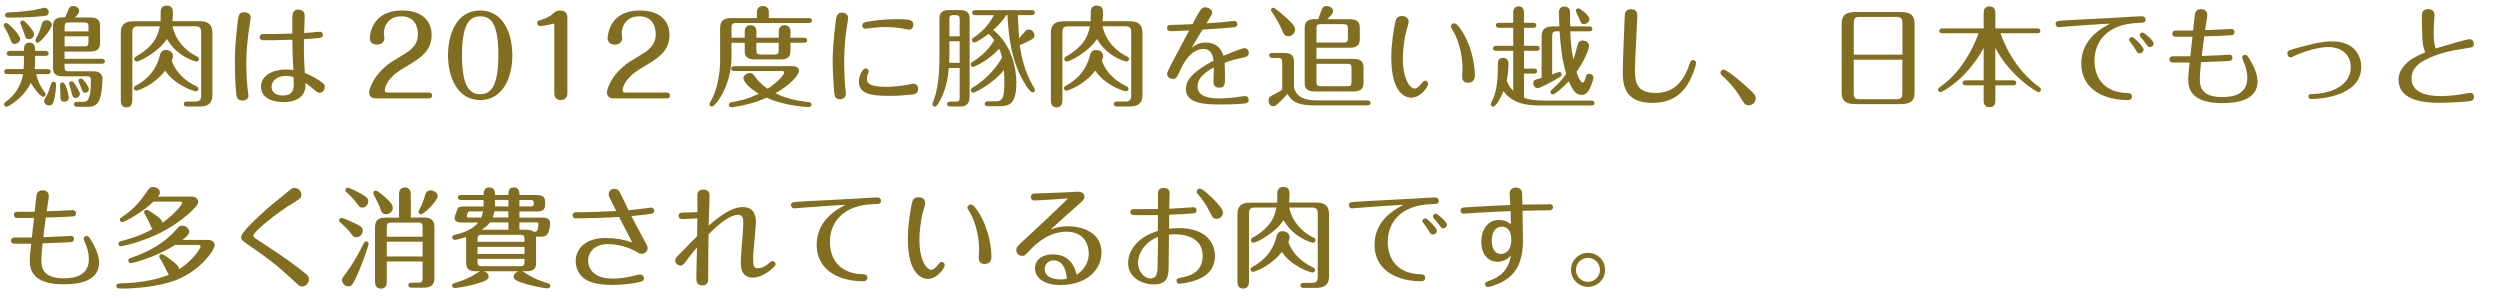 <?xml version="1.0" encoding="UTF-8"?><svg id="_レイヤー_2" xmlns="http://www.w3.org/2000/svg" xmlns:xlink="http://www.w3.org/1999/xlink" viewBox="0 0 331.13 39.86"><defs><clipPath id="clippath"><rect width="331.13" height="39.86" fill="none"/></clipPath></defs><g id="_レイアウト"><g clip-path="url(#clippath)"><g><path d="m1.35,5.17c-.19-.55-.43-.99-.77-1.57-.04-.09-.09-.16-.09-.22,0-.22.16-.33.35-.33.3,0,1.83,1.57,1.83,2.1,0,.39-.41.67-.71.67-.35,0-.46-.23-.61-.65Zm-.39,4.64c-.13,0-.41-.03-.41-.33s.3-.33.41-.33h2.17c0-.06.04-.56.04-.81v-.94h-1.87c-.13,0-.41-.03-.41-.33s.28-.33.41-.33h1.87c0-.42,0-1.09.74-1.09s.74.65.74,1.09h1.38c.14,0,.41.06.41.33,0,.3-.28.33-.41.33h-1.38v.83c0,.39-.04.71-.06.93h1.71c.13,0,.41.03.41.33s-.26.33-.41.33h-1.51c.2.88.58,1.71,1.15,2.42.04.06.1.13.1.25,0,.16-.13.33-.3.33-.41,0-1.26-1.15-1.67-1.84-.94,2.01-2.97,3.16-3.2,3.16-.17,0-.33-.15-.33-.32,0-.19.1-.26.29-.39,1.19-.85,1.99-2.16,2.22-3.61H.96ZM5.41,2.16c-1.28.12-2.97.17-4.28.17-.13,0-.46,0-.46-.33s.32-.35.46-.35c1.75-.07,2.93-.25,3.42-.33.28-.04,1.23-.3,1.36-.3.3,0,.55.32.55.55,0,.51-.32.54-1.06.59Zm-2.28,2.03c-.06-.19-.45-1.09-.45-1.16,0-.17.15-.32.33-.32.3,0,1.51,1.39,1.51,1.83,0,.39-.39.64-.68.64-.39,0-.44-.1-.71-.99Zm1.88,1.48c-.15,0-.32-.12-.32-.32,0-.1.03-.16.09-.28.33-.58.49-.97.75-1.88.09-.32.29-.51.62-.51.38,0,.72.28.72.61,0,.51-1.54,2.38-1.87,2.38Zm.84,7.74c0-.19.09-.32.19-.49.32-.52.49-1.06.74-1.84.06-.17.17-.26.33-.26.1,0,.32.07.32.38,0,.07-.04,1.38-.35,2.33-.13.38-.41.44-.58.44-.38,0-.65-.28-.65-.55Zm2.75-11.1c.23-.44.28-.54.46-1.04.1-.28.28-.48.64-.48.45,0,.78.29.78.65s-.29.61-.58.87h2.03c.93,0,1.32.32,1.32,1.15v2.22c0,.74-.29,1.15-1.32,1.15h-3.38v.96h4.93c.14,0,.41.04.41.33s-.26.32-.41.32h-4.93v.41c0,.49.1.59.61.59h3.23c1.13,0,1.19.8,1.19.99,0,.55-.13,1.88-.26,2.36-.36,1.36-1.17,1.36-1.83,1.36h-1.28c-.15,0-.41-.04-.41-.33,0-.3.26-.33.41-.33h.7c.58,0,1.13,0,1.13-2.86,0-.23-.03-.52-.42-.52h-3.28c-.97,0-1.32-.36-1.32-1.15V3.45c0-.74.29-1.15,1.32-1.15h.25Zm-.59,10.45c0-.23-.06-1.38-.06-1.51,0-.19.15-.33.33-.33.51,0,.84,1.91.84,2,0,.35-.3.55-.58.55-.43,0-.54-.2-.54-.71Zm.55-8.6h3.16v-.58c0-.51-.12-.61-.61-.61h-1.94c-.51,0-.61.1-.61.61v.58Zm3.16.65h-3.16v1.33h2.55c.52,0,.61-.13.61-.59v-.74Zm-2.28,7.28c-.04-.16-.29-.93-.29-1.01,0-.19.15-.32.32-.32.19,0,.26.1.52.49.19.29.59.93.59,1.17,0,.29-.26.55-.54.55-.39,0-.42-.15-.61-.88Zm1.84.19c-.3,0-.33-.09-.57-.75-.04-.13-.32-.71-.32-.81,0-.19.13-.33.33-.33.3,0,1.06,1.12,1.06,1.38,0,.32-.26.52-.51.52Z" fill="#826e21"/><path d="m22.85,3.48c.46,2.16,2.07,3.45,3.22,3.99.12.06.28.13.28.33,0,.19-.14.35-.33.35-.12,0-2.54-.58-3.91-2.99-1.16,1.78-3.64,2.99-4,2.99-.17,0-.33-.13-.33-.33,0-.19.14-.28.23-.33,1.39-.81,2.81-1.9,3.15-4h-2.88c-.46,0-.75.12-.75.77v9.05c0,.42-.15.91-.78.91-.75,0-.75-.7-.75-.91V4.36c0-.77.23-1.54,1.67-1.54h3.6c.01-.36.01-.44.01-1.09,0-.32,0-.99.81-.99s.81.65.81.94c0,.13,0,.59-.06,1.13h3.62c1.22,0,1.67.54,1.67,1.54v8.22c0,.8-.28,1.54-1.67,1.54h-1.71c-.13,0-.41-.04-.41-.33s.26-.33.41-.33h1.12c.52,0,.77-.17.77-.77V4.25c0-.51-.16-.77-.77-.77h-2.99Zm3.13,7.93c.15.07.3.15.3.36,0,.2-.17.32-.32.32-.41,0-2.91-.91-4.07-2.73-1.62,2.04-3.71,2.65-3.83,2.65-.17,0-.33-.13-.33-.33,0-.19.13-.26.28-.35.59-.32,2.46-1.35,3.12-3.83.1-.41.23-.88.85-.88.46,0,.93.29.93.8,0,.22-.07.41-.17.64.78,2.04,2.42,2.96,3.25,3.35Z" fill="#826e21"/><path d="m33.2,2.33c0,.16-.26,1.78-.3,2.12-.1.81-.28,2.33-.28,4,0,.97.06,2.22.17,3.23,0,.06.12.87.12.99,0,.43-.38.65-.84.65-.7,0-.75-.56-.81-1.25-.09-.86-.15-2.38-.15-3.96s.16-3.44.35-5.04c.13-1.06.17-1.45.9-1.45.42,0,.84.23.84.71Zm8.83,1.91c.13-.01.3-.04.39-.04.17,0,.35.17.35.41,0,.35-.29.39-.48.42-.48.06-1.48.13-2.03.16-.03,1.99.03,3.19.12,4.48.93.36,1.59.78,1.94,1.01.52.35.7.51.7.84,0,.38-.32.77-.67.77-.25,0-.35-.07-1.1-.71-.38-.32-.65-.49-.8-.58.03.48,0,.83-.2,1.26-.43.91-1.54,1.26-2.68,1.26-.83,0-3-.2-3-2.04,0-1.54,1.64-2.28,3.35-2.28.46,0,.74.04.94.09-.09-1.25-.14-2.77-.14-4.03-.39.01-2.17.07-2.54.07-.48,0-1.33,0-1.45-.01-.23-.03-.33-.23-.33-.41,0-.26.19-.41.42-.41.22,0,1.14.01,1.33.01.41,0,2.2-.06,2.57-.06v-1.96c0-.52-.01-1.22.8-1.22s.84.68.84.88c0,.35-.07,1.9-.07,2.22.7-.04,1.25-.09,1.75-.15Zm-4.15,5.81c-1.16,0-1.91.64-1.91,1.45,0,1.12,1.3,1.15,1.52,1.15,1.42,0,1.42-1.04,1.42-1.57,0-.16-.01-.68-.03-.87-.23-.07-.55-.16-1-.16Z" fill="#826e21"/><path d="m56.85,12.26c.25,0,.39.19.39.38,0,.22-.16.39-.39.39h-7.12c-.72,0-.84-.54-.84-.71,0-.58.55-2.09,2.06-3.42.61-.54.68-.56,2.81-1.87,1.54-.94,1.59-1.97,1.59-2.51,0-1.12-.52-2.36-2.19-2.36-2.03,0-2.32,1.77-2.32,2.17,0,.12.07.58.07.68,0,.9-.9.9-.97.9-.16,0-.96-.03-.96-.87,0-.42.19-1.35.72-2.1,1.1-1.55,3.06-1.55,3.57-1.55,2.71,0,3.9,1.45,3.9,3.23,0,2.22-1.55,3.13-3.74,4.41-2.17,1.28-2.46,2.55-2.46,2.93,0,.26.2.3.33.3h5.54Z" fill="#826e21"/><path d="m67.86,7.32c0,2.91-1.22,5.93-4.26,5.93s-4.26-3.06-4.26-5.93,1.17-5.93,4.26-5.93,4.26,3.09,4.26,5.93Zm-6.67,0c0,4.33,1.13,5.15,2.41,5.15,1.15,0,2.41-.59,2.41-5.15s-1.16-5.15-2.41-5.15c-1.15,0-2.41.58-2.41,5.15Z" fill="#826e21"/><path d="m75.15,12.39c0,.54-.35.86-.86.86-.07,0-.87,0-.87-.86V3.35c0-.06,0-.22-.13-.22-.09,0-.42.12-.49.13-.52.13-1.15.19-1.25.19-.25,0-.39-.2-.39-.41,0-.28.13-.3.64-.45.23-.06.9-.3,1.48-.81.26-.23.43-.39.87-.39,1,0,1,.68,1,1.09v9.92Z" fill="#826e21"/><path d="m88.35,12.26c.25,0,.39.19.39.38,0,.22-.16.39-.39.39h-7.12c-.72,0-.84-.54-.84-.71,0-.58.55-2.09,2.06-3.42.61-.54.68-.56,2.81-1.87,1.54-.94,1.59-1.97,1.59-2.51,0-1.12-.52-2.36-2.19-2.36-2.03,0-2.32,1.77-2.32,2.17,0,.12.07.58.07.68,0,.9-.9.9-.97.9-.16,0-.96-.03-.96-.87,0-.42.19-1.35.72-2.1,1.1-1.55,3.06-1.55,3.57-1.55,2.71,0,3.9,1.45,3.9,3.23,0,2.22-1.55,3.13-3.74,4.41-2.17,1.28-2.46,2.55-2.46,2.93,0,.26.2.3.33.3h5.54Z" fill="#826e21"/><path d="m98.64,5.67h-1.75v1.83c0,3.94-2.16,6.61-2.59,6.61-.19,0-.33-.14-.33-.33,0-.1.36-.73.42-.86.7-1.44.99-3.35.99-4.97V3.75c0-1.03.49-1.36,1.52-1.36h3.35v-.75c0-.8.61-.84.8-.84.45,0,.78.29.78.78v.81h5.3c.13,0,.41.03.41.33s-.28.33-.41.33h-9.57c-.55,0-.67.15-.67.67v1.28h1.75v-.84c0-.78.61-.83.78-.83.13,0,.77.04.77.83v.84h2.96v-.84c0-.77.59-.83.77-.83.13,0,.78.03.78.83v.84h1.8c.12,0,.41.03.41.33s-.28.33-.41.33h-1.8v1.06c0,.7-.25,1.15-1.32,1.15h-3.42c-.97,0-1.32-.36-1.32-1.15v-1.06Zm-1.38,3.74c-.15,0-.41-.03-.41-.32,0-.3.28-.33.41-.33h7.71c.45,0,.85.17.85.62,0,.59-1.19,1.88-3.1,2.97,1.43.71,2.83,1,4.38,1.17.26.03.39.13.39.33s-.14.33-.38.33c-.19,0-3.22-.14-5.57-1.25-1.36.62-2.81,1.01-4.36,1.25-.16.03-.23.03-.3.03-.2,0-.35-.15-.35-.33,0-.17.12-.3.39-.35.8-.13,1.96-.33,3.58-1.12-.8-.45-2.03-1.43-2.03-2.06,0-.32.38-.68.84-.68.35,0,.45.12.74.54.57.81,1.23,1.26,1.62,1.54,1.61-1.03,2.2-1.97,2.2-2.12,0-.22-.22-.23-.33-.23h-6.29Zm2.93-2.8c0,.46.07.61.59.61h1.75c.52,0,.61-.13.61-.61v-.94h-2.96v.94Z" fill="#826e21"/><path d="m110.48,12.12c-.1-1.15-.19-2.96-.19-3.93,0-2.59.42-5.48.45-5.71.07-.45.26-.81.74-.81.39,0,.86.22.86.7,0,.17-.2,1.42-.25,1.68-.12.81-.28,2.57-.28,4.2,0,.81.06,2.67.16,3.44.04.41.07.62.07.73,0,.51-.42.73-.75.73-.72,0-.75-.46-.81-1.02Zm11.13-.33c0,.65-.55.71-.99.75-.77.09-1.78.16-2.83.16-2.54,0-4.03-.3-4.03-1.91,0-.7.45-1.73.9-1.73.28,0,.41.25.41.39,0,.13-.13.38-.17.49-.04.13-.07.38-.07.49,0,.41,0,1.07,2.57,1.07,1.12,0,2.28-.17,2.83-.28.14-.03.68-.14.75-.14.36,0,.64.3.64.7Zm-1.23-7.87c-.16,0-.83-.15-.97-.17-.46-.07-1.28-.17-2.16-.17s-1.8.12-2.23.17c-.07.01-.32.06-.39.06-.22,0-.42-.19-.42-.43,0-.38.32-.43.62-.49,1.64-.32,3.45-.35,3.99-.35,1.64,0,2.15.07,2.15.74,0,.39-.25.65-.58.65Z" fill="#826e21"/><path d="m125.67,9c-.14,1.83-.54,3.15-1.2,4.38-.19.36-.41.74-.64.74-.16,0-.33-.12-.33-.33,0-.13.23-.65.26-.75.39-1.16.67-2.9.67-5.49V2.48c0-.85.42-1.15,1.33-1.15h1.35c1.01,0,1.32.41,1.32,1.15v10.34c0,.93-.49,1.29-1.23,1.29h-1.33c-.14,0-.42-.03-.42-.32,0-.3.29-.33.42-.33h.72c.49,0,.52-.19.52-.55v-3.9h-1.44Zm1.44-.67v-2.86h-1.36v2.04c0,.2-.01.59-.03.81h1.39Zm0-3.52v-2.22c0-.59-.15-.59-.87-.59-.49,0-.49.32-.49.59v2.22h1.36Zm2.06-2.81c-.13,0-.41-.04-.41-.33,0-.3.28-.33.41-.33h7.48c.13,0,.41.03.41.33s-.29.33-.41.33h-1.84c.06,1.28.13,2.59.17,3.06.13-.13.41-.45.77-.87.17-.2.28-.28.49-.28.42,0,.77.35.77.77,0,.28-.09.41-.48.61-.81.42-.93.48-1.45.68.14,1.22.59,3.54,1.86,5.61.13.22.14.26.14.35,0,.17-.13.32-.32.32-.39,0-1.29-1.57-1.62-2.26-1.36-2.83-1.57-5.78-1.7-7.99h-.16c-.55.93-1.29,1.58-1.72,1.97,2.54,2.04,3.06,5.25,3.06,6.97,0,2.94-.99,3.13-2.33,3.13h-1.45c-.13,0-.41-.03-.41-.32,0-.3.29-.33.41-.33h1.12c.94,0,1.07-.78,1.07-2.64,0-.75-.03-1.2-.06-1.49-1.35,1.7-3.77,2.99-4.07,2.99-.15,0-.32-.12-.32-.35,0-.15.12-.25.28-.35,1.33-.8,2.88-2.17,3.86-3.96-.07-.3-.16-.67-.38-1.17-1.46,1.64-3.35,2.42-3.46,2.42-.13,0-.32-.12-.32-.33,0-.19.15-.29.26-.36,1.17-.72,2.19-1.67,2.87-2.86-.25-.33-.45-.58-.73-.84-.46.36-1.65,1.15-1.9,1.15-.16,0-.33-.15-.33-.33,0-.16.12-.26.32-.39,1.15-.74,2.09-1.88,2.58-2.9h-2.45Z" fill="#826e21"/><path d="m146.04,3.48c.46,2.16,2.07,3.45,3.22,3.99.12.06.28.13.28.33,0,.19-.14.35-.33.35-.12,0-2.54-.58-3.91-2.99-1.16,1.78-3.64,2.99-4,2.99-.17,0-.33-.13-.33-.33,0-.19.14-.28.23-.33,1.39-.81,2.81-1.9,3.15-4h-2.88c-.46,0-.75.12-.75.77v9.05c0,.42-.15.91-.78.91-.75,0-.75-.7-.75-.91V4.36c0-.77.23-1.54,1.67-1.54h3.6c.01-.36.01-.44.01-1.09,0-.32,0-.99.81-.99s.81.65.81.94c0,.13,0,.59-.06,1.13h3.62c1.22,0,1.67.54,1.67,1.54v8.22c0,.8-.28,1.54-1.67,1.54h-1.71c-.13,0-.41-.04-.41-.33s.26-.33.41-.33h1.12c.52,0,.77-.17.77-.77V4.25c0-.51-.16-.77-.77-.77h-2.99Zm3.13,7.93c.15.07.3.15.3.36,0,.2-.17.32-.32.32-.41,0-2.91-.91-4.07-2.73-1.62,2.04-3.71,2.65-3.83,2.65-.17,0-.33-.13-.33-.33,0-.19.13-.26.28-.35.59-.32,2.46-1.35,3.12-3.83.1-.41.23-.88.86-.88.46,0,.93.29.93.8,0,.22-.07.41-.17.64.78,2.04,2.42,2.96,3.25,3.35Z" fill="#826e21"/><path d="m157.87,6.3c.46-.32.93-.67,1.83-.67s1.94.36,2.35,1.77c.55-.23,2.38-1.02,2.78-1.02.46,0,.58.42.58.62,0,.46-.39.55-.9.67-1.04.22-1.2.25-2.3.65.03.55.04,1.58.04,2.17,0,.55,0,1.12-.75,1.12s-.77-.52-.77-.75c0-.3.04-1.65.04-1.93-1.01.57-2.15,1.3-2.15,2.54,0,1.48,1.93,1.57,2.96,1.57.46,0,1.33-.06,2.07-.15.2-.03,1.07-.17,1.26-.17.3,0,.48.2.48.49,0,.45-.36.48-.64.51-.99.09-1.93.12-3.13.12-2.04,0-4.55-.12-4.55-2.04,0-1.2.94-2.32,3.67-3.77-.07-.51-.23-1.54-1.32-1.54-1.78,0-2.77,2.1-3.09,2.8-.49,1.04-.54,1.16-.99,1.16-.38,0-.75-.28-.75-.62,0-.17.01-.26.49-1.22.38-.74,2.07-3.91,2.42-4.57-.42.01-1.99.09-2.41.09-.12,0-.51,0-.51-.42s.36-.41.61-.41c.64-.01,2.44-.07,2.75-.1,1.1-2.04,1.2-2.23,1.7-2.23.3,0,.91.19.91.71,0,.2-.07.33-.75,1.41.61-.03,1.51-.1,2.19-.16.42-.03,1.09-.15,1.51-.15.2,0,.39.16.39.42,0,.38-.3.41-.62.43-1.48.13-1.73.15-3.99.29-.49.78-.96,1.58-1.42,2.38Z" fill="#826e21"/><path d="m169.82,8.28c0-.49-.1-.61-.61-.61h-.68c-.16,0-.42-.04-.42-.33,0-.3.29-.33.42-.33h1.54c1.07,0,1.32.46,1.32,1.15v3.36c.33,1.71,2.17,1.78,3.19,1.78h6.54c.13,0,.41.04.41.33,0,.3-.28.33-.41.33h-6.71c-1.99,0-3.12-.17-3.88-1.52-.58.65-1.33,1.36-1.45,1.46-.1.09-.23.17-.44.17-.43,0-.62-.39-.62-.75,0-.42.25-.56.45-.67.78-.41.97-.49,1.36-.78v-3.59Zm.81-3.49c-.49,0-.62-.29-.87-.91-.22-.55-.91-1.77-1.29-2.28-.04-.07-.13-.16-.13-.25,0-.16.12-.33.33-.33.16,0,.91.65,1.3.99.54.45,1.57,1.33,1.57,1.83s-.39.96-.91.96Zm3.97-2.25c.07-.16.36-1,.43-1.19.09-.23.2-.55.68-.55.36,0,.86.22.86.67,0,.28-.07.36-.78,1.07h3c.9,0,1.32.32,1.32,1.15v1.48c0,.74-.3,1.15-1.32,1.15h-4.42v1.48h4.91c.97,0,1.32.38,1.32,1.15v2.01c0,.73-.29,1.15-1.32,1.15h-5.15c-.87,0-1.32-.29-1.32-1.15V3.68c0-.73.3-1.15,1.32-1.15h.46Zm-.23,3.1h3.55c.51,0,.61-.12.61-.61v-1.22c0-.49-.1-.61-.61-.61h-2.94c-.51,0-.61.12-.61.61v1.83Zm0,2.81v2.36c0,.51.1.61.61.61h3.44c.51,0,.59-.12.59-.61v-1.75c0-.49-.09-.61-.59-.61h-4.04Z" fill="#826e21"/><path d="m186.92,12.94c-.71,0-2.64-.51-2.64-5.31,0-1.83.3-3.57.49-4.51.09-.46.17-1,.93-1,.41,0,.88.23.88.75,0,.17-.16.74-.26,1.06-.36,1.23-.51,2.9-.51,3.84,0,2.81,1.01,3.96,1.55,3.96.39,0,.86-.59.99-.75.15-.19.22-.29.41-.29.26,0,.41.25.41.41,0,.39-1,1.84-2.25,1.84Zm6.78-8.74c.8,1.33,1.35,2.88,1.58,4.71.03.2.07.88.07,1.12,0,.55-.29.93-.91.93-.77,0-.77-.64-.77-.81s.04-.94.04-1.09c0-1.12-.23-3.28-1.29-5.04-.22-.36-.25-.39-.25-.52,0-.25.25-.41.42-.41.13,0,.42,0,1.1,1.12Z" fill="#826e21"/><path d="m210.78,13.32c.14,0,.41.04.41.32,0,.3-.28.33-.41.33h-6.45c-1.54,0-3.84,0-5.19-1.9-.28.72-.99,2.06-1.36,2.06-.19,0-.33-.16-.33-.33,0-.13.29-.64.33-.75.54-1.3.61-2.87.61-4.22,0-.68,0-1.17.71-1.17.43,0,.7.3.7.75,0,.78-.09,1.57-.23,2.28.19.52.46.94.86,1.35v-5.31h-2.26c-.14,0-.41-.04-.41-.33s.28-.33.41-.33h2.26v-2.39h-1.88c-.14,0-.41-.04-.41-.33s.26-.33.41-.33h1.88v-1.32c0-.35.09-.86.71-.86.58,0,.72.42.72.86v1.32h1.22c.15,0,.41.06.41.33,0,.3-.28.33-.41.33h-1.22v2.39h1.67c.15,0,.41.04.41.33,0,.3-.28.33-.41.33h-1.67v2.36h1.33c.14,0,.41.04.41.33,0,.2-.16.33-.38.33h-1.36v3.19c.46.17,1.03.38,2.99.38h5.94Zm-2.8-9.2c.03.97.13,2.38.41,3.77.22-.57.35-1.09.57-1.97.07-.32.29-.55.68-.55.32,0,.83.19.83.7s-.72,2.17-1.67,3.46c.03.06.46,1.41.83,1.41.13,0,.26-.19.36-.55.12-.41.16-.62.54-.62.23,0,.52.19.52.48,0,.26-.2.81-.33,1.15-.36.88-.72,1.17-1.25,1.17-.9,0-1.33-1.01-1.68-1.8-.78.83-1.86,1.74-2.1,1.74-.17,0-.33-.15-.33-.33,0-.14.09-.22.13-.26.87-.78,1.25-1.13,1.96-2.16-.54-1.7-.77-3.81-.88-5.62h-.3c-.58,0-.68.17-.68.68v5.04c.26-.1.86-.33.94-.33.13,0,.32.1.32.33,0,.15-.04.22-.3.38-.75.45-2.55,1.44-2.88,1.44-.3,0-.58-.3-.58-.65,0-.39.15-.48,1.1-.71v-5.46c0-.99.46-1.36,1.54-1.36h.81c-.01-.33-.06-1.58-.06-1.83,0-.59.35-.81.74-.81.3,0,.55.13.67.35.07.13.07.55.07,1.12,0,.46.01.94.03,1.17h2.51c.13,0,.41.03.41.33s-.28.32-.41.32h-2.48Zm2.54-1.58c0,.32-.32.65-.7.65s-.42-.13-.68-.8c-.06-.16-.42-.83-.42-.97,0-.16.13-.32.35-.32.19,0,1.45.9,1.45,1.44Z" fill="#826e21"/><path d="m224.64,8.33c0,.48-.61,2.03-1.07,2.78-.52.84-1.74,2.52-4.67,2.52-3.86,0-3.96-2.58-3.96-4.16,0-1.07.2-6.1.26-7.31.01-.35.04-.94.84-.94s.83.59.83.88c0,.32-.32,6.06-.32,7.2,0,1.74.32,3.01,2.8,3.01,2.84,0,3.93-2.3,4.44-3.84.12-.36.17-.52.46-.52.25,0,.39.19.39.36Z" fill="#826e21"/><path d="m231.88,11.99c.44.42.67.64.67,1.06,0,.49-.42.9-.91.9s-.64-.26-1.03-.91c-1-1.67-1.93-2.49-2.51-3.02-.17-.16-.22-.26-.22-.38,0-.28.25-.43.42-.43.29,0,1.96,1.23,3.58,2.78Z" fill="#826e21"/><path d="m251.76,1.59c1.62,0,1.83.75,1.83,1.64v8.94c0,.99-.29,1.62-1.83,1.62h-6c-1.62,0-1.83-.74-1.83-1.62V3.23c0-.99.29-1.64,1.83-1.64h6Zm.22,5.65V3.01c0-.45-.1-.77-.75-.77h-4.94c-.52,0-.75.17-.75.77v4.23h6.45Zm-6.45.67v4.46c0,.48.1.77.75.77h4.94c.65,0,.75-.3.75-.77v-4.46h-6.45Z" fill="#826e21"/><path d="m264.29,10.64h2.36c.13,0,.41.04.41.33,0,.3-.28.33-.41.33h-2.36v1.91c0,.35,0,.99-.77.99s-.78-.62-.78-.99v-1.91h-2.38c-.13,0-.41-.03-.41-.33s.29-.33.41-.33h2.38v-4.28c-2.31,4.22-5.52,5.84-5.71,5.84-.16,0-.33-.12-.33-.33,0-.14.09-.23.23-.33.86-.59,2.35-1.77,3.78-4.23.26-.45.87-1.51,1.35-2.9h-4.78c-.15,0-.41-.03-.41-.32,0-.3.28-.33.41-.33h5.46v-1.94c0-.33,0-.97.77-.97s.78.61.78.97v1.94h5.54c.13,0,.41.03.41.33s-.28.32-.41.32h-4.86c1.35,3.77,3.58,6.03,5.13,7.12.12.07.23.19.23.33,0,.19-.15.35-.32.35-.26,0-3.83-2.17-5.73-5.89v4.32Z" fill="#826e21"/><path d="m274.83,3.43c-.35.03-2.09.17-2.15.17-.22,0-.41-.17-.41-.42,0-.42.13-.41,1.88-.52,1.04-.06,5.61-.28,6.65-.35.57-.04,2.54-.16,2.84-.16.12,0,.54,0,.54.45,0,.41-.22.41-1.01.44-3.96.12-5.75,2.38-5.75,5,0,2.41,1.43,4.2,4.29,4.28.28.01.67.03.67.45,0,.48-.43.48-.62.48-2.54,0-6.09-1.07-6.09-4.86,0-3.28,2.84-4.75,3.83-5.26-1.22.04-4.57.3-4.67.3Zm9.1,3.12c0,.28-.25.51-.54.51-.25,0-.29-.07-.57-.54-.12-.19-.42-.67-.65-.94-.07-.09-.16-.2-.16-.32,0-.22.2-.39.46-.33.23.06,1.45,1.26,1.45,1.62Zm1.33-.8c0,.26-.22.49-.51.49-.19,0-.23-.06-.64-.61-.19-.26-.22-.29-.58-.7-.09-.09-.12-.19-.12-.28,0-.19.19-.38.43-.33.19.03,1.41,1.03,1.41,1.42Z" fill="#826e21"/><path d="m295.57,3.84c.16,0,.39.1.39.41,0,.39-.3.41-.46.42-1,.07-2.48.12-3.54.14-.12.74-.3,2.32-.33,2.6.93-.04,2.19-.09,2.57-.1.25-.01.99-.07,1.1-.07.25,0,.39.17.39.41,0,.39-.32.41-.46.42-.57.04-.99.07-3.7.16-.04.45-.16,1.55-.16,2.31,0,1.13.41,2.32,2.99,2.32,1.7,0,3.3-.52,3.3-2.55,0-.9-.3-1.68-.43-1.99-.06-.15-.26-.61-.26-.7,0-.22.19-.36.38-.36.2,0,.28.01.7.72.23.39.97,1.65.97,2.8,0,2.39-2.51,2.88-4.68,2.88-4,0-4.51-1.8-4.51-3.15,0-.44.13-1.74.19-2.23-.73.01-1.45.01-2.16,0-.15,0-.51,0-.51-.41,0-.06,0-.42.48-.42h2.28c.04-.39.23-2.1.29-2.59-.78.01-1.73.01-2.12.01-.19,0-.55,0-.55-.41s.35-.41.49-.41c.48,0,1.8,0,2.26-.01.03-.17.22-1.96.23-2.09.06-.43.26-.74.8-.74.48,0,.85.23.85.78,0,.2-.09.7-.13.96-.03.22-.09.54-.16,1.04.57-.01,3.41-.16,3.51-.16Z" fill="#826e21"/><path d="m303.59,6.54c2.26-.64,3.83-1.06,5.3-1.06,3.2,0,3.86,2.19,3.86,3.38,0,3.86-5.38,4.25-6.58,4.25-.13,0-.41,0-.41-.33s.2-.32.61-.33c2.51-.07,4.99-1.19,4.99-3.55,0-1.96-1.59-2.67-2.96-2.67-1.28,0-3.12.55-4.32,1.09-.2.09-.57.28-.68.28-.25,0-.44-.23-.44-.52,0-.35.23-.41.62-.52Z" fill="#826e21"/><path d="m320.84,4.81c-.03-.71-.06-1.87-.06-2.59,0-.38,0-1.01.84-1.01.22,0,.84.06.84.78,0,.16-.06.88-.07,1.06-.03.42-.04,1.15-.04,1.38,0,.62.01,1.2.26,1.99.7-.2,4.03-1.23,4.48-1.23.39,0,.57.33.57.59,0,.48-.2.51-1.25.65-1.83.26-3.64.68-5.26,1.54-.36.19-1.74.91-1.74,2.41,0,1.96,2.16,2.35,3.91,2.35.35,0,1.51-.04,2.96-.28.15-.03.78-.16.91-.16.3,0,.49.25.49.54,0,.52-.46.57-.77.59-1.83.17-3.39.2-3.8.2-2.44,0-5.42-.45-5.42-3.07,0-.28.01-1.17,1.04-2.16.71-.67,1.36-.96,2.49-1.46-.28-.8-.33-.97-.39-2.1Z" fill="#826e21"/><path d="m9.68,27.84c.16,0,.39.1.39.41,0,.39-.3.41-.46.42-1,.07-2.48.12-3.54.14-.12.74-.3,2.32-.33,2.6.93-.04,2.19-.09,2.57-.1.25-.01.99-.07,1.1-.07.25,0,.39.17.39.41,0,.39-.32.41-.46.42-.57.04-.99.07-3.7.16-.04.45-.16,1.55-.16,2.31,0,1.13.41,2.32,2.99,2.32,1.7,0,3.3-.52,3.3-2.55,0-.9-.3-1.68-.43-1.99-.06-.15-.26-.61-.26-.7,0-.22.19-.36.38-.36.2,0,.28.01.7.72.23.39.97,1.65.97,2.8,0,2.39-2.51,2.88-4.68,2.88-4,0-4.51-1.8-4.51-3.15,0-.44.13-1.74.19-2.23-.73.01-1.45.01-2.16,0-.15,0-.51,0-.51-.41,0-.06,0-.42.48-.42h2.28c.04-.39.23-2.1.29-2.59-.78.01-1.73.01-2.12.01-.19,0-.55,0-.55-.41s.35-.41.49-.41c.48,0,1.8,0,2.26-.01.03-.17.22-1.96.23-2.09.06-.43.26-.74.8-.74.48,0,.85.23.85.78,0,.2-.09.7-.13.96-.03.22-.09.54-.16,1.04.57-.01,3.41-.16,3.51-.16Z" fill="#826e21"/><path d="m27.53,31.78c.55,0,.91.28.91.7,0,.54-1.78,3.35-5.22,4.65-2.16.83-5.31,1.09-7,1.09-.59,0-.81,0-.81-.35,0-.32.33-.33.49-.33,3.1-.06,5.35-.68,6.48-1.16-.19-.17-.65-1.26-.8-1.51-.17-.3-.36-.59-.42-.7-.03-.06-.07-.13-.07-.19,0-.16.13-.33.32-.33.25,0,1.17.71,1.46.94.41.33.84.68.86,1.07,2.06-1.33,2.84-2.9,2.84-2.99s-.06-.23-.29-.23h-3.09c-2.67,1.71-5.64,2.41-5.88,2.41-.17,0-.32-.16-.32-.35,0-.22.19-.29.36-.35,3.81-1.28,5.42-3.1,5.99-3.74.33-.38.45-.52.81-.52.49,0,.91.39.91.77,0,.33-.19.58-.91,1.12h3.38Zm-7.21-5.07c-1.39,1.36-3.81,2.71-4.13,2.71-.19,0-.32-.17-.32-.32,0-.16.12-.25.25-.33.62-.42,1.83-1.23,2.99-2.91.68-.97.75-1.09,1.16-1.09.43,0,.91.26.91.72,0,.2-.12.38-.25.55h4.44c.8,0,.88.58.88.71,0,.65-2,2.23-3,2.91-3.36,2.28-7.15,2.96-7.23,2.96-.22,0-.33-.17-.33-.33,0-.26.22-.32.35-.35,2.1-.56,3.29-1.1,4.19-1.62-.14-.07-.19-.17-.48-.87-.12-.29-.35-.73-.58-1.1-.04-.07-.09-.14-.09-.25,0-.17.16-.32.32-.32.29,0,1.26.75,1.41.85.58.45.67.62.7.88,1.87-1.36,2.62-2.48,2.62-2.59,0-.22-.22-.22-.33-.22h-3.46Z" fill="#826e21"/><path d="m39.22,26.65c-2.8,1.64-5.67,4.12-5.67,4.55,0,.22.15.3,1.57,1.23,2.7,1.75,3.84,2.62,5.19,3.67.35.28.61.48.61.88,0,.51-.41.97-.9.97-.32,0-.46-.15-.77-.44-2.68-2.54-4.02-3.46-6.6-5.25-.52-.36-.71-.52-.71-.86,0-.57,1.75-2.2,2.64-3.03.96-.88,1.33-1.2,3.87-3.25.16-.13.3-.23.57-.23.57,0,.9.52.9.91,0,.42-.28.58-.7.83Z" fill="#826e21"/><path d="m46.95,29.55c.72.35,1.1.52,1.1.99s-.38.88-.84.88c-.32,0-.46-.13-.72-.49-.41-.57-.72-.84-1.42-1.46-.13-.12-.16-.19-.16-.28,0-.17.15-.33.35-.33.15,0,.96.35,1.7.7Zm1.88,2.75c0,.13-.55,1.84-1.23,3.46-.88,2.1-1.07,2.17-1.46,2.17-.46,0-.84-.44-.84-.83,0-.23.06-.3.61-1.04.7-.93,1.45-2.2,2.26-3.81.07-.16.15-.28.33-.28.22,0,.33.19.33.32Zm-.96-6.61c.71.41.91.58.91.97,0,.44-.38.84-.78.84-.32,0-.35-.04-.97-.86-.35-.45-.7-.78-1.14-1.19-.1-.09-.15-.17-.15-.26,0-.16.13-.33.33-.33.17,0,1.07.41,1.8.83Zm3.12.41c1.03.93,1.04,1.2,1.04,1.44,0,.46-.43.83-.88.83-.42,0-.61-.22-.77-.71-.14-.46-.54-1.22-.84-1.81-.06-.12-.09-.2-.09-.28,0-.2.16-.32.33-.32.25,0,.96.62,1.2.85Zm1.86,2.71v-3.01c0-.26,0-.97.78-.97s.78.74.78.97v3.01h1.71c.91,0,1.42.3,1.42,1.29v6.71c0,.78-.29,1.29-1.42,1.29h-1.62c-.13,0-.41-.03-.41-.33s.26-.33.41-.33h.86c.52,0,.61-.15.61-.62v-2.19h-4.74v2.57c0,.32,0,1.03-.78,1.03s-.78-.72-.78-1.03v-7.09c0-.9.42-1.29,1.44-1.29h1.75Zm-1.62,2.55h4.74v-1.26c0-.45-.07-.62-.61-.62h-3.51c-.54,0-.62.16-.62.62v1.26Zm4.74.65h-4.74v1.96h4.74v-1.96Zm2.01-6.04c0,.65-1.88,2.42-2.2,2.42-.19,0-.35-.13-.35-.32,0-.09.06-.23.14-.38.36-.64.54-1.16.75-1.88.13-.44.33-.59.72-.59.49,0,.93.36.93.75Z" fill="#826e21"/><path d="m71.02,34.78c0,.86-.43,1.15-1.32,1.15h-.61c.22.03.29.1.58.29,1.25.8,2.2,1.09,2.91,1.29.2.06.32.15.32.32,0,.23-.15.36-.38.36-.52,0-2.12-.36-2.74-.54-1.49-.43-1.75-.68-1.75-1.01,0-.28.23-.62.74-.71h-4.7c.46.12.65.45.65.68,0,.42-.33.65-2.16,1.12-1,.26-2.12.42-2.32.42-.22,0-.36-.15-.36-.35s.1-.25.8-.46c.8-.25,1.58-.61,2.16-.96.12-.07.59-.39.77-.45h-.55c-1.03,0-1.32-.42-1.32-1.15v-3.39c-.91.29-1.35.38-1.51.38s-.33-.12-.33-.33c0-.23.22-.3.38-.35,1.25-.29,2.36-.75,3.07-1.62h-2.23c-.72,0-.91-.3-.91-.59,0-.15.3-1,.35-1.12.12-.3.3-.41.78-.41h2.7c.01-.14.01-.23.01-.35v-.51h-2.99c-.13,0-.41-.04-.41-.33,0-.3.29-.33.41-.33h2.99c0-.32,0-1.01.75-1.01s.77.68.77,1.01h1.77c0-.39,0-1.01.72-1.01s.74.61.74,1.01h2.29c1.1,0,1.12.52,1.12,1.19.01.75-.33.99-1.12.99h-2.29v.81h3.2c.62,0,.87.38.87.71s-.1,1.14-.38,1.49c-.2.26-.38.33-1.06.33h-.44c.01.07.01.16.01.23v3.2Zm-7.29-5.97c.12-.23.2-.56.25-.81h-1.77c-.09,0-.19.01-.23.13-.03.07-.17.42-.17.51,0,.1.06.17.26.17h1.67Zm-.48,3.22h6.22v-.32c0-.49-.1-.61-.61-.61h-5c-.52,0-.61.12-.61.61v.32Zm6.22.67h-6.22v.93h6.22v-.93Zm0,1.59h-6.22v.36c0,.48.09.61.61.61h5c.52,0,.61-.13.61-.61v-.36Zm-2.13-3.86v-.97h-2.44c-.22.29-.52.61-1.1.97h3.54Zm0-2.44h-1.86c-.04.26-.13.61-.22.81h2.07v-.81Zm-1.77-1.06c0,.09,0,.26-.01.41h1.78v-.86h-1.77v.45Zm3.23.41h1.36c.29,0,.54,0,.54-.33,0-.42,0-.52-.54-.52h-1.36v.86Zm.9,3.09c.68,0,.88.17,1.01.28.25,0,.42-.03.49-.28.04-.12.12-.64.12-.77,0-.12-.07-.2-.23-.2h-2.29v.97h.9Z" fill="#826e21"/><path d="m76.3,28.93c-.28,0-.46-.13-.46-.41,0-.41.41-.41.49-.41,1.77,0,3.52-.07,5.29-.16-.9-1.77-1-1.96-1-2.2,0-.45.3-.74.74-.74.51,0,.67.3.88.73.16.33.87,1.8,1.01,2.1.58-.06,1.78-.17,2.49-.28.12-.01.43-.07.52-.07.17,0,.39.15.39.41,0,.36-.28.39-.58.44-.65.1-1.14.16-2.44.28.39.75,1.04,1.99,1.44,2.71.64,1.17.71,1.3.71,1.55,0,.44-.42.74-.8.74-.25,0-.33-.06-.77-.33-.1-.06-1.7-.96-3.67-.96-1.78,0-2.64,1.06-2.64,2.2,0,.57.23,1.1.59,1.49.7.75,1.87.88,2.74.88.8,0,1.9-.17,2.67-.36.15-.03.78-.2.87-.2.28,0,.52.23.52.52,0,.39-.28.44-1.03.59-.8.16-2.23.29-3.16.29s-2.74-.09-3.75-.87c-.67-.51-1.1-1.35-1.1-2.28,0-1.35.96-3.07,4.03-3.07,1.17,0,2.35.2,3.46.59-.58-1.13-1.46-2.84-1.74-3.38-1.19.09-3.93.19-5.73.19Z" fill="#826e21"/><path d="m98.44,27.43c1.68,0,1.68,1.62,1.68,1.99,0,.49-.14,1.96-.2,2.59-.09.85-.16,1.7-.16,2.36,0,.93.12,1.15.64,1.15.65,0,1.25-.46,1.49-.7.16-.15.28-.23.45-.23.23,0,.39.17.39.43,0,.33-1.68,1.75-2.99,1.75-1.62,0-1.62-1.44-1.62-2.13,0-.81.33-4.36.33-5.09,0-.68-.07-1.09-.7-1.09-1.26,0-2.99,1.67-3.9,2.57-.01.51-.04,2.78-.04,3.25v2.62c0,.29-.03.9-.78.9-.8,0-.8-.65-.8-.88,0-.65.07-3.57.09-4.16-.9,1.06-1.17,1.45-1.57,2-.26.38-.45.41-.61.41-.36,0-.71-.28-.71-.67,0-.23.1-.36.41-.68.83-.85,1.65-1.7,2.49-2.54.01-.46.04-2.06.04-2.36-.33.01-1.74.1-2.03.1-.3,0-.45-.17-.45-.42s.1-.41.45-.44c.07,0,1.8-.04,2.03-.06v-2.13c0-.32.03-.86.8-.86.81,0,.81.65.81.83,0,.62-.1,3.38-.12,3.94,1.36-1.15,2.96-2.46,4.57-2.46Z" fill="#826e21"/><path d="m107.33,27.43c-.35.03-2.09.17-2.15.17-.22,0-.41-.17-.41-.42,0-.42.13-.41,1.88-.52,1.04-.06,5.61-.28,6.65-.35.56-.04,2.54-.16,2.84-.16.12,0,.54,0,.54.45,0,.41-.22.41-1.01.44-3.96.12-5.75,2.38-5.75,5,0,2.41,1.44,4.2,4.29,4.28.28.01.67.03.67.45,0,.48-.44.48-.62.48-2.54,0-6.09-1.07-6.09-4.86,0-3.28,2.84-4.75,3.83-5.26-1.22.04-4.57.3-4.67.3Z" fill="#826e21"/><path d="m122.89,36.94c-.71,0-2.64-.51-2.64-5.31,0-1.83.3-3.57.49-4.51.09-.46.17-1,.93-1,.41,0,.88.23.88.75,0,.17-.16.74-.26,1.06-.36,1.23-.51,2.9-.51,3.84,0,2.81,1.01,3.96,1.55,3.96.39,0,.86-.59.99-.75.15-.19.22-.29.41-.29.26,0,.41.25.41.41,0,.39-1,1.84-2.25,1.84Zm6.78-8.74c.8,1.33,1.35,2.88,1.58,4.71.03.2.07.88.07,1.12,0,.55-.29.93-.91.93-.77,0-.77-.64-.77-.81s.04-.94.04-1.09c0-1.12-.23-3.28-1.29-5.04-.22-.36-.25-.39-.25-.52,0-.25.25-.41.42-.41.13,0,.42,0,1.1,1.12Z" fill="#826e21"/><path d="m137,26.56c-.35,0-.46-.25-.46-.45,0-.48.36-.48.71-.49,1.87-.04,4.1-.16,4.23-.16.2-.01,1.1-.07,1.29-.07.51,0,.87.22.87.68,0,.33-.22.52-.78,1.01-1.25,1.09-2.48,2.2-3.7,3.32.52-.19,1.16-.43,2.32-.43,1.68,0,4.41.7,4.41,3.46,0,2.29-1.9,4.32-5.49,4.32-1.97,0-3.31-.87-3.31-2.19,0-1.19,1-1.87,2.36-1.87,2.52,0,3,2.09,3.15,2.7,1.46-.96,1.61-2.23,1.61-2.84,0-.75-.32-2.86-2.96-2.86-2.19,0-3.83,1.38-4.84,2.45-.64.68-.71.75-1.03.75-.42,0-.77-.33-.77-.77,0-.39.16-.54,1.55-1.81,1.32-1.2,4.46-4.17,5.29-5.02-.68.04-3.9.26-4.45.26Zm2.54,7.93c-.68,0-1.17.52-1.17,1.13,0,1.39,1.84,1.39,2.16,1.39.28,0,.49-.03.78-.09-.19-1.99-1.04-2.44-1.77-2.44Z" fill="#826e21"/><path d="m158.11,27.45c.17,0,.38.13.38.41s-.15.38-.48.41c-1.3.09-1.87.12-3.15.17,0,.62-.01,1.23-.01,1.86.32-.04.74-.09,1.26-.09,3.58,0,4.81,1.9,4.81,3.7,0,2.52-2.25,3.22-3.65,3.51-.35.07-.91.17-1.04.17-.23,0-.39-.17-.39-.41,0-.28.19-.35.78-.45.52-.09,2.68-.46,2.68-2.83,0-2.62-2.71-2.87-3.7-2.87-.3,0-.57.03-.77.06-.03,3.75-.04,4.48-.06,4.8-.07.99-.39,1.78-1.93,1.78-1.7,0-3.42-1-3.42-2.8,0-1.55,1.07-3.41,3.94-4.28.01-.62.01-1.42.01-2.1-.91.01-1.88.01-2.8.01-.65,0-.86-.06-.86-.41,0-.26.17-.39.44-.39.38,0,3.04,0,3.22-.01,0-.32,0-1.78.01-2.07.03-.44.14-.73.77-.73.29,0,.77.09.77.73,0,.3-.04,1.71-.06,2.03.72-.04,3.06-.2,3.23-.2Zm-7.39,7.36c0,1.09.81,2.07,1.64,2.07.7,0,.91-.46.96-1.32.03-.59.04-3.36.06-4.17-1.55.55-2.65,2.03-2.65,3.42Zm9.6-6.55c-.58-1.25-1.16-1.96-1.59-2.46-.14-.17-.22-.28-.22-.41,0-.22.19-.42.42-.42.32,0,1.45,1.01,2.12,1.75.81.9.93,1.17.93,1.46,0,.48-.45.8-.77.8-.49,0-.64-.19-.88-.73Z" fill="#826e21"/><path d="m170.75,27.48c.46,2.16,2.07,3.45,3.22,3.99.12.06.28.13.28.33,0,.19-.14.35-.33.35-.12,0-2.54-.58-3.91-2.99-1.16,1.78-3.64,2.99-4,2.99-.17,0-.33-.13-.33-.33,0-.19.14-.28.23-.33,1.39-.81,2.81-1.9,3.15-4h-2.88c-.46,0-.75.12-.75.77v9.05c0,.42-.15.91-.78.91-.75,0-.75-.7-.75-.91v-8.93c0-.77.23-1.54,1.67-1.54h3.6c.01-.36.01-.44.01-1.09,0-.32,0-.99.81-.99s.81.65.81.94c0,.13,0,.59-.06,1.13h3.62c1.22,0,1.67.54,1.67,1.54v8.22c0,.8-.28,1.54-1.67,1.54h-1.71c-.13,0-.41-.04-.41-.33s.26-.33.41-.33h1.12c.52,0,.77-.17.77-.77v-8.44c0-.51-.16-.77-.77-.77h-2.99Zm3.13,7.93c.15.07.3.15.3.36,0,.2-.17.32-.32.32-.41,0-2.91-.91-4.07-2.73-1.62,2.04-3.71,2.65-3.83,2.65-.17,0-.33-.13-.33-.33,0-.19.13-.26.28-.35.59-.32,2.46-1.35,3.12-3.83.1-.41.23-.88.85-.88.46,0,.93.29.93.8,0,.22-.07.41-.17.64.78,2.04,2.42,2.96,3.25,3.35Z" fill="#826e21"/><path d="m181.22,27.43c-.35.03-2.09.17-2.15.17-.22,0-.41-.17-.41-.42,0-.42.13-.41,1.88-.52,1.04-.06,5.61-.28,6.65-.35.57-.04,2.54-.16,2.84-.16.12,0,.54,0,.54.45,0,.41-.22.41-1.01.44-3.96.12-5.75,2.38-5.75,5,0,2.41,1.43,4.2,4.29,4.28.28.01.67.03.67.45,0,.48-.43.48-.62.48-2.54,0-6.09-1.07-6.09-4.86,0-3.28,2.84-4.75,3.83-5.26-1.22.04-4.57.3-4.67.3Zm9.1,3.12c0,.28-.25.51-.54.51-.25,0-.29-.07-.57-.54-.12-.19-.42-.67-.65-.94-.07-.09-.16-.2-.16-.32,0-.22.2-.39.46-.33.23.06,1.45,1.26,1.45,1.62Zm1.33-.8c0,.26-.22.49-.51.49-.19,0-.23-.06-.64-.61-.19-.26-.22-.29-.58-.7-.09-.09-.12-.19-.12-.28,0-.19.19-.38.43-.33.19.03,1.41,1.03,1.41,1.42Z" fill="#826e21"/><path d="m205.2,27.04c.13,0,.49,0,.49.41,0,.09-.03.41-.48.41-.2,0-2.06.01-3.55.06,0,.62.06,3.35.06,3.91,0,2.99-1,4.46-2.48,5.36-.94.57-2.06.83-2.17.83-.2,0-.38-.16-.38-.38,0-.25.09-.28.86-.57,2.2-.83,2.48-2.71,2.57-3.25-.46.62-1.23.86-1.77.86-1.13,0-2.15-.88-2.15-2.65s.99-2.9,2.33-2.9c.16,0,.9,0,1.59.57,0-.57-.01-1.17-.03-1.74-1.52.06-2.93.13-4.44.22-.29.01-1.62.12-1.8.12-.2,0-.39-.13-.39-.41,0-.38.29-.41.67-.43,1.64-.1,4.3-.26,5.91-.3-.03-.58-.09-1.43-.09-1.49,0-.62.43-.83.83-.83.51,0,.78.3.83.74.01.17.03,1.28.03,1.52,1.1-.01,2.44-.04,3.55-.04Zm-7.61,4.86c0,.99.41,1.74,1.2,1.74.22,0,1.38-.09,1.38-1.84,0-.36,0-1.77-1.26-1.77-.13,0-1.32.01-1.32,1.87Z" fill="#826e21"/><path d="m212.6,35.74c0,1.26-1.03,2.26-2.26,2.26s-2.26-1.01-2.26-2.26,1.01-2.25,2.26-2.25,2.26.99,2.26,2.25Zm-3.86,0c0,.88.71,1.59,1.59,1.59s1.59-.71,1.59-1.59-.73-1.59-1.59-1.59-1.59.7-1.59,1.59Z" fill="#826e21"/></g></g></g></svg>